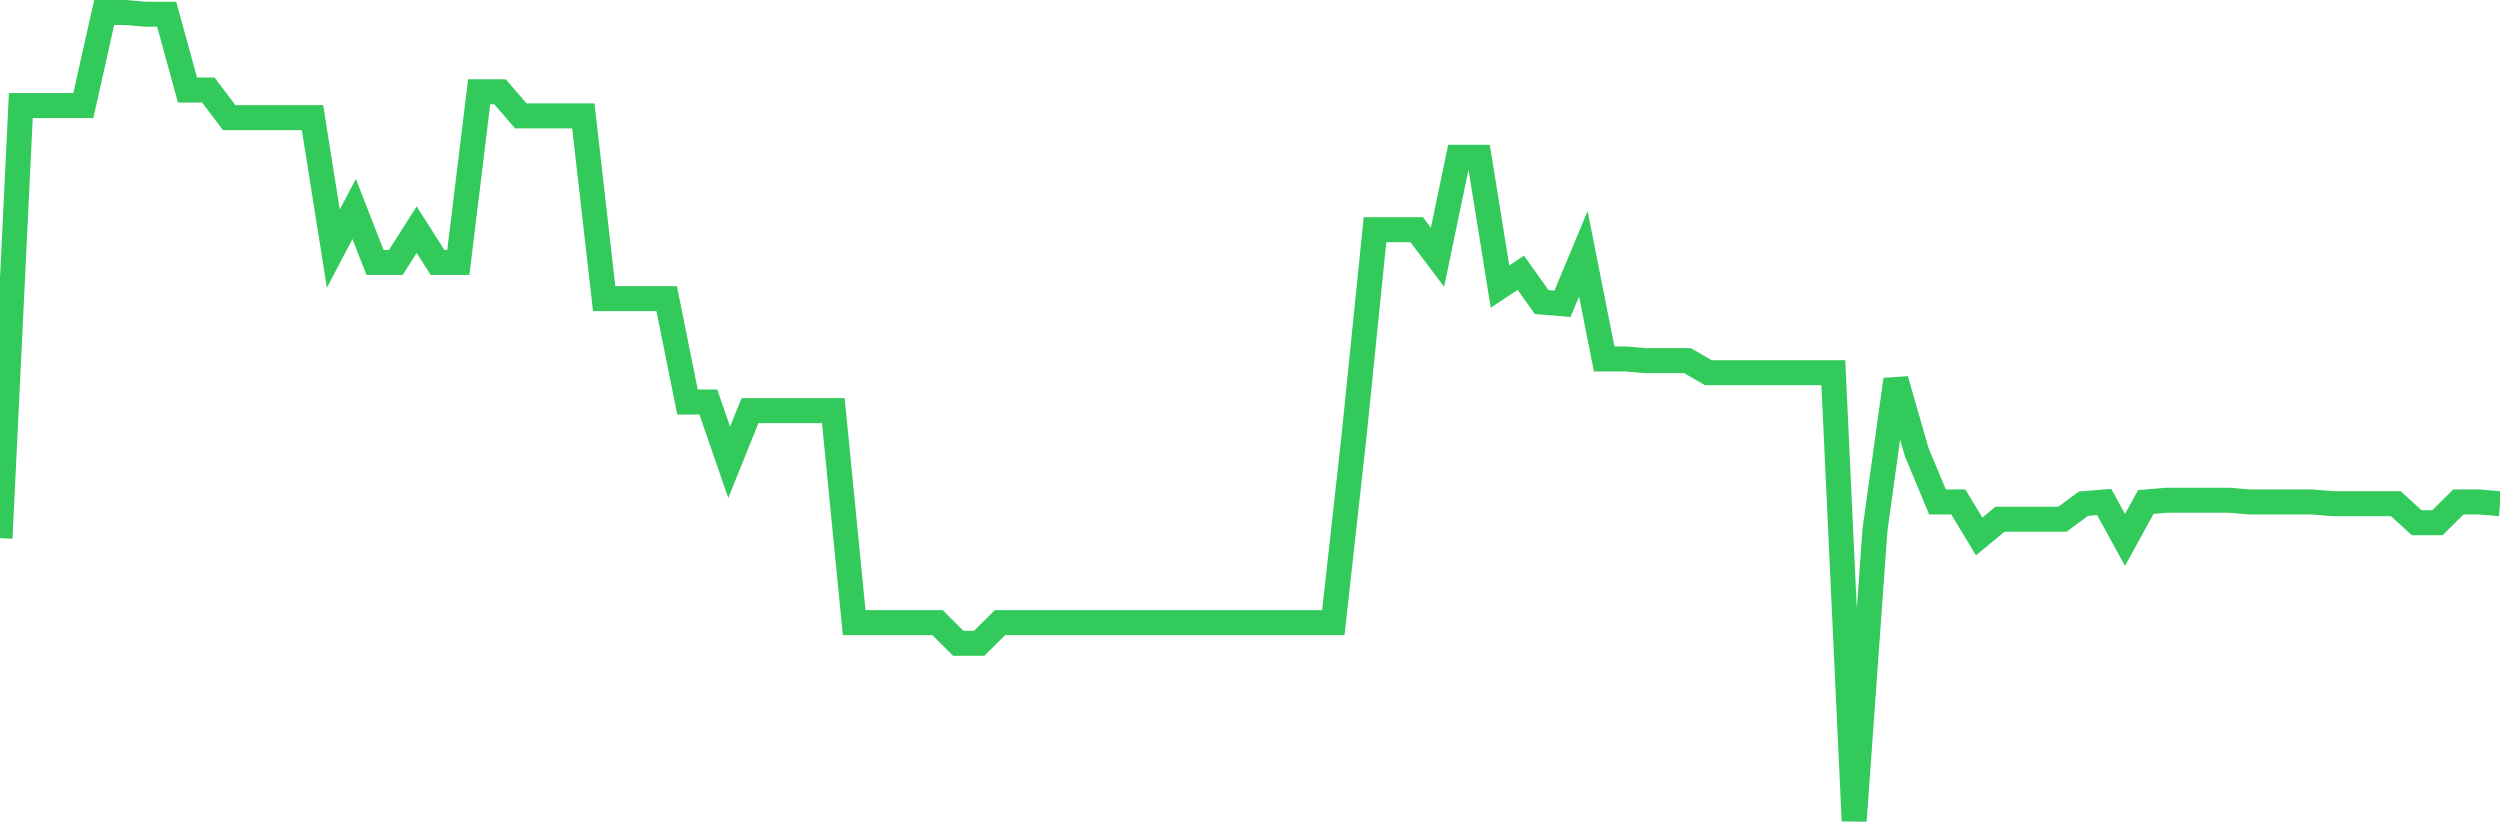 <svg
  xmlns="http://www.w3.org/2000/svg"
  xmlns:xlink="http://www.w3.org/1999/xlink"
  width="120"
  height="40"
  viewBox="0 0 120 40"
  preserveAspectRatio="none"
>
  <polyline
    points="0,25.832 1,5.067 2,5.067 3,5.067 4,5.067 5,0.6 6,0.6 7,0.683 8,0.683 9,4.323 10,4.323 11,5.646 12,5.646 13,5.646 14,5.646 15,5.646 16,11.934 17,10.031 18,12.596 19,12.596 20,11.024 21,12.596 22,12.596 23,4.406 24,4.406 25,5.564 26,5.564 27,5.564 28,5.564 29,14.333 30,14.333 31,14.333 32,14.333 33,19.297 34,19.297 35,22.192 36,19.71 37,19.71 38,19.71 39,19.71 40,19.71 41,29.886 42,29.886 43,29.886 44,29.886 45,29.886 46,30.879 47,30.879 48,29.886 49,29.886 50,29.886 51,29.886 52,29.886 53,29.886 54,29.886 55,29.886 56,29.886 57,29.886 58,29.886 59,29.886 60,29.886 61,29.886 62,29.886 63,29.886 64,29.886 65,20.869 66,11.024 67,11.024 68,11.024 69,12.348 70,7.549 71,7.549 72,13.754 73,13.092 74,14.499 75,14.581 76,12.182 77,17.229 78,17.229 79,17.311 80,17.311 81,17.311 82,17.89 83,17.89 84,17.89 85,17.89 86,17.89 87,17.89 88,17.89 89,39.4 90,25.419 91,18.221 92,21.696 93,24.095 94,24.095 95,25.75 96,24.922 97,24.922 98,24.922 99,24.922 100,24.178 101,24.095 102,25.915 103,24.095 104,24.012 105,24.012 106,24.012 107,24.012 108,24.095 109,24.095 110,24.095 111,24.095 112,24.178 113,24.178 114,24.178 115,24.178 116,25.088 117,25.088 118,24.095 119,24.095 120,24.178"
    fill="none"
    stroke="#32ca5b"
    stroke-width="1.2"
  >
  </polyline>
</svg>